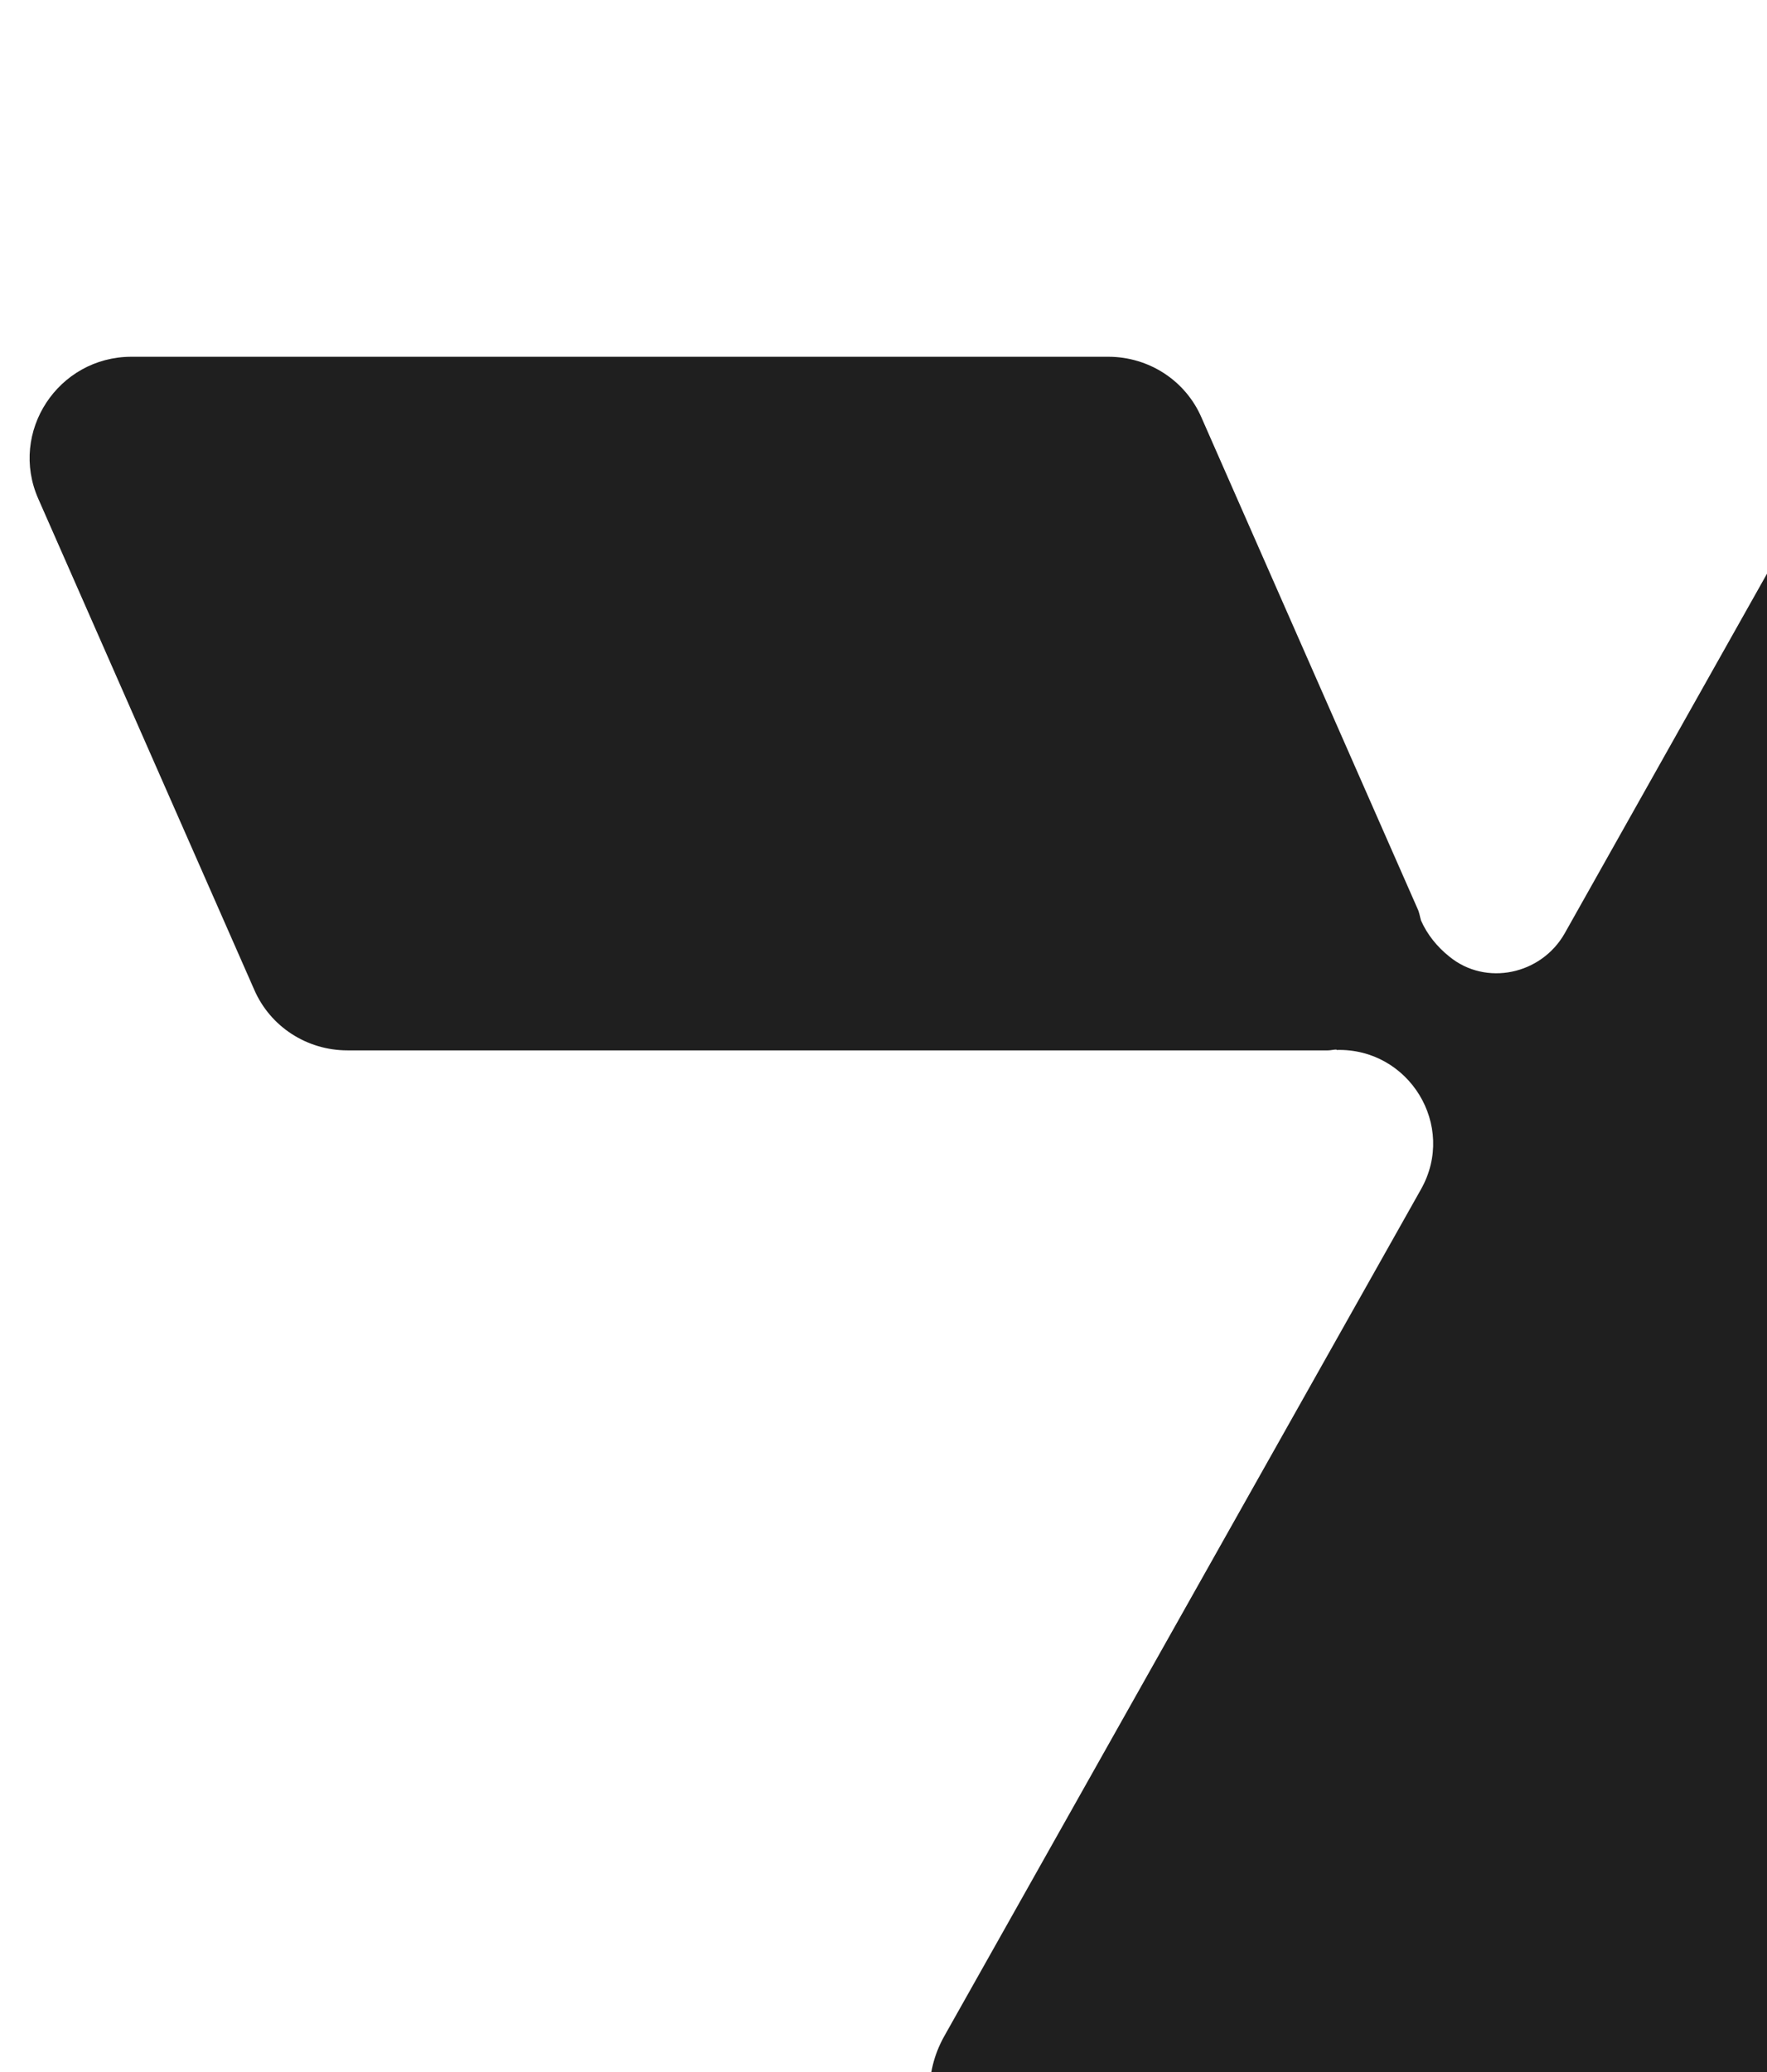 <svg width="597" height="700" viewBox="0 0 597 700" fill="none" xmlns="http://www.w3.org/2000/svg">
<g filter="url(#filter0_d_973_355)">
<path d="M728.962 564.097L1027.19 34.218C1027.19 34.218 1027.33 33.665 1027.46 33.526C1027.46 33.526 1034.68 19.833 1043 26.611L1030.79 14.992C1030.79 14.992 1025.11 8.906 1015.81 6.693C1015.81 6.693 1015.67 6.693 1015.54 6.693C1014.01 6.279 1012.35 6.14 1010.54 6.002H722.997C708.988 5.864 696.227 13.332 689.43 25.504L528.666 311.26C520.759 325.23 502.033 329.241 489.688 319.144C485.527 315.824 482.198 311.675 480.117 306.972C479.701 305.589 479.562 304.206 478.869 302.823L405.908 136.985C400.498 124.537 388.153 116.514 374.421 116.514H44.431C19.602 116.514 2.957 141.964 12.944 164.509L85.905 330.347C91.315 342.795 103.66 350.818 117.392 350.818H447.382C447.382 350.818 447.659 350.818 447.937 350.818C448.214 350.818 448.353 350.818 448.63 350.818C449.601 350.818 450.572 350.541 451.543 350.541V350.679C476.095 349.988 492.185 376.267 480.117 397.706L319.076 683.738C304.65 709.326 323.237 741 352.643 741H607.036C620.907 741 633.807 733.531 640.604 721.359L665.433 677.237" fill="#1F1F1F"/>
</g>
<defs>
<filter id="filter0_d_973_355" x="0" y="0" width="1053" height="755" filterUnits="userSpaceOnUse" color-interpolation-filters="sRGB">
<feFlood flood-opacity="0" result="BackgroundImageFix"/>
<feColorMatrix in="SourceAlpha" type="matrix" values="0 0 0 0 0 0 0 0 0 0 0 0 0 0 0 0 0 0 127 0" result="hardAlpha"/>
<feOffset dy="4"/>
<feGaussianBlur stdDeviation="5"/>
<feComposite in2="hardAlpha" operator="out"/>
<feColorMatrix type="matrix" values="0 0 0 0 0 0 0 0 0 0 0 0 0 0 0 0 0 0 0.37 0"/>
<feBlend mode="normal" in2="BackgroundImageFix" result="effect1_dropShadow_973_355"/>
<feBlend mode="normal" in="SourceGraphic" in2="effect1_dropShadow_973_355" result="shape"/>
</filter>
</defs>
</svg>
